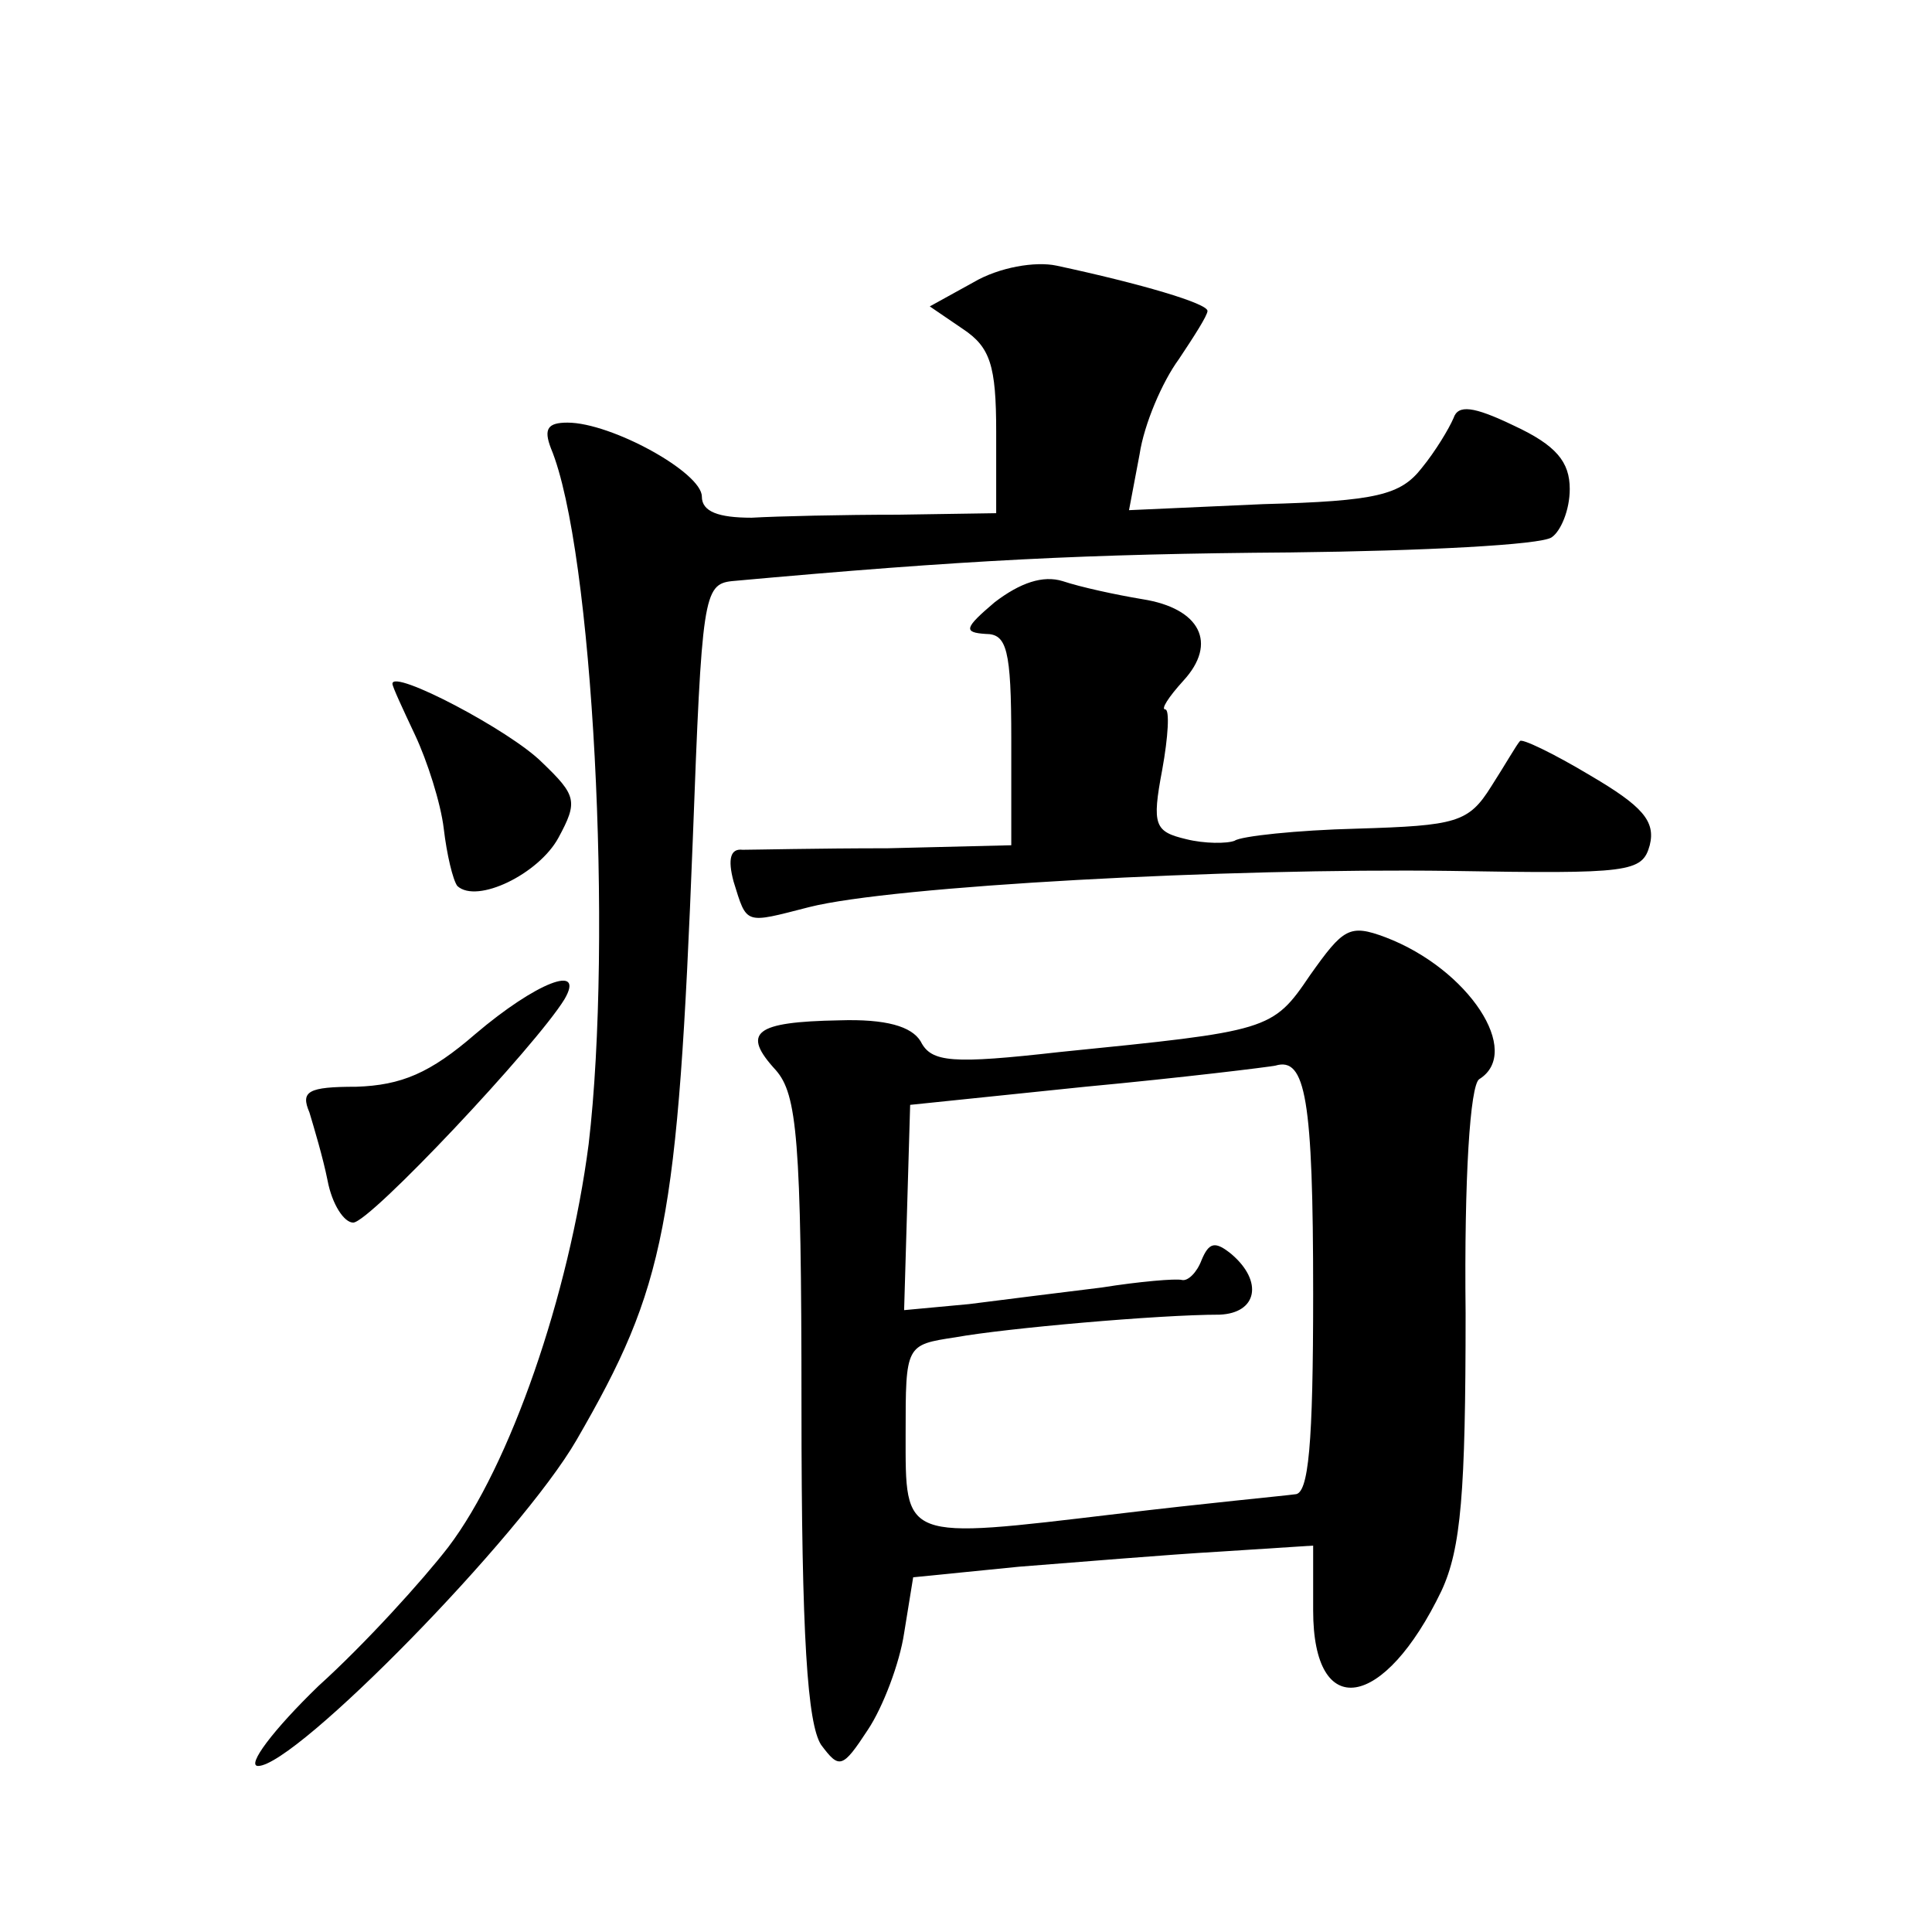 <?xml version="1.0" standalone="no"?>
<!DOCTYPE svg PUBLIC "-//W3C//DTD SVG 20010904//EN"
 "http://www.w3.org/TR/2001/REC-SVG-20010904/DTD/svg10.dtd">
<svg version="1.0" xmlns="http://www.w3.org/2000/svg"
 width="128pt" height="128pt" viewBox="0 0 128 128"
 preserveAspectRatio="xMidYMid meet">
<g transform="translate(0,128) scale(0.1,-0.1)"
fill="#0" stroke="none">
<path d="M645 1093 l-29 -16 22 -15 c18 -12 22 -24 22 -68 l0 -54 -65 -1 c-36 0
-80 -1 -97 -2 -22 0 -33 4 -33 14 0 16 -60 49 -89 49 -13 0 -16 -4 -11 -17 28 -67
41 -325 25 -461 -13 -100 -52 -213 -93 -267 -17 -22 -55 -64 -86 -92 -30 -29 -48
-53 -40 -53 25 0 174 152 211 216 59 102 67 142 77 398 6 160 7 169 26 171 154
14 235 18 370 19 88 1 166 5 173 10 6 4 12 18 12 32 0 18 -9 29 -37 42 -27 13 -37
14 -40 5 -3 -7 -12 -22 -21 -33 -14 -18 -30 -22 -105 -24 l-89 -4 7 37 c3 20 15
48 26 63 10 15 19 29 19 32 0 5 -44 18 -100 30 -14 3 -38 -1 -55 -11z M659 881
c-20 -17 -21 -20 -6 -21 14 0 17 -10 17 -70 l0 -70 -82 -2 c-46 0 -89 -1 -96 -1
-8 1 -10 -6 -6 -21 9 -29 7 -28 50 -17 55 14 277 26 425 24 119 -2 127 -1 132 17
4 16 -5 26 -39 46 -25 15 -46 25 -47 23 -2 -2 -10 -16 -19 -30 -15 -24 -23 -26
-89 -28 -40 -1 -77 -5 -81 -8 -5 -2 -20 -2 -32 1 -21 5 -23 9 -16 46 4 22 5 40
2 40 -3 0 2 8 12 19 23 25 11 48 -27 54 -18 3 -41 8 -53 12 -13 4 -28 -1 -45 -14z
M260 827 c0 -2 7 -17 15 -34 8 -17 17 -45 19 -62 2 -17 6 -34 9 -38 13 -12 54 8
67 32 13 24 12 28 -11 50 -21 21 -99 62 -99 52z M868 634 c-25 -37 -27 -37 -166
-51 -71 -8 -85 -7 -92 7 -6 10 -23 15 -54 14 -56 -1 -65 -8 -42 -33 14 -16 17 -45
17 -223 0 -153 4 -210 13 -224 12 -16 14 -16 31 10 10 15 21 44 24 64 l6 37 70
7 c39 3 98 8 133 10 l62 4 0 -43 c0 -74 47 -66 85 13 13 28 16 65 16 184 -1 90
3 151 9 155 29 18 -7 73 -62 94 -24 9 -28 6 -50 -25z m2 -211 c0 -100 -3 -133 -12
-133 -7 -1 -60 -6 -118 -13 -143 -17 -140 -18 -140 53 0 59 0 59 33 64 33 6 135
15 175 15 25 1 29 22 8 40 -11 9 -15 8 -20 -4 -3 -8 -9 -14 -13 -13 -4 1 -28 -1
-53 -5 -25 -3 -64 -8 -88 -11 l-43 -4 2 68 2 68 116 12 c64 6 121 13 126 14 20
6 25 -22 25 -151z M315 595 c-30 -26 -49 -34 -79 -35 -32 0 -37 -3 -31 -17 3 -10
9 -30 12 -45 3 -16 11 -28 17 -28 11 0 121 117 140 148 14 24 -19 11 -59 -23z"/>
</g>
</svg>
